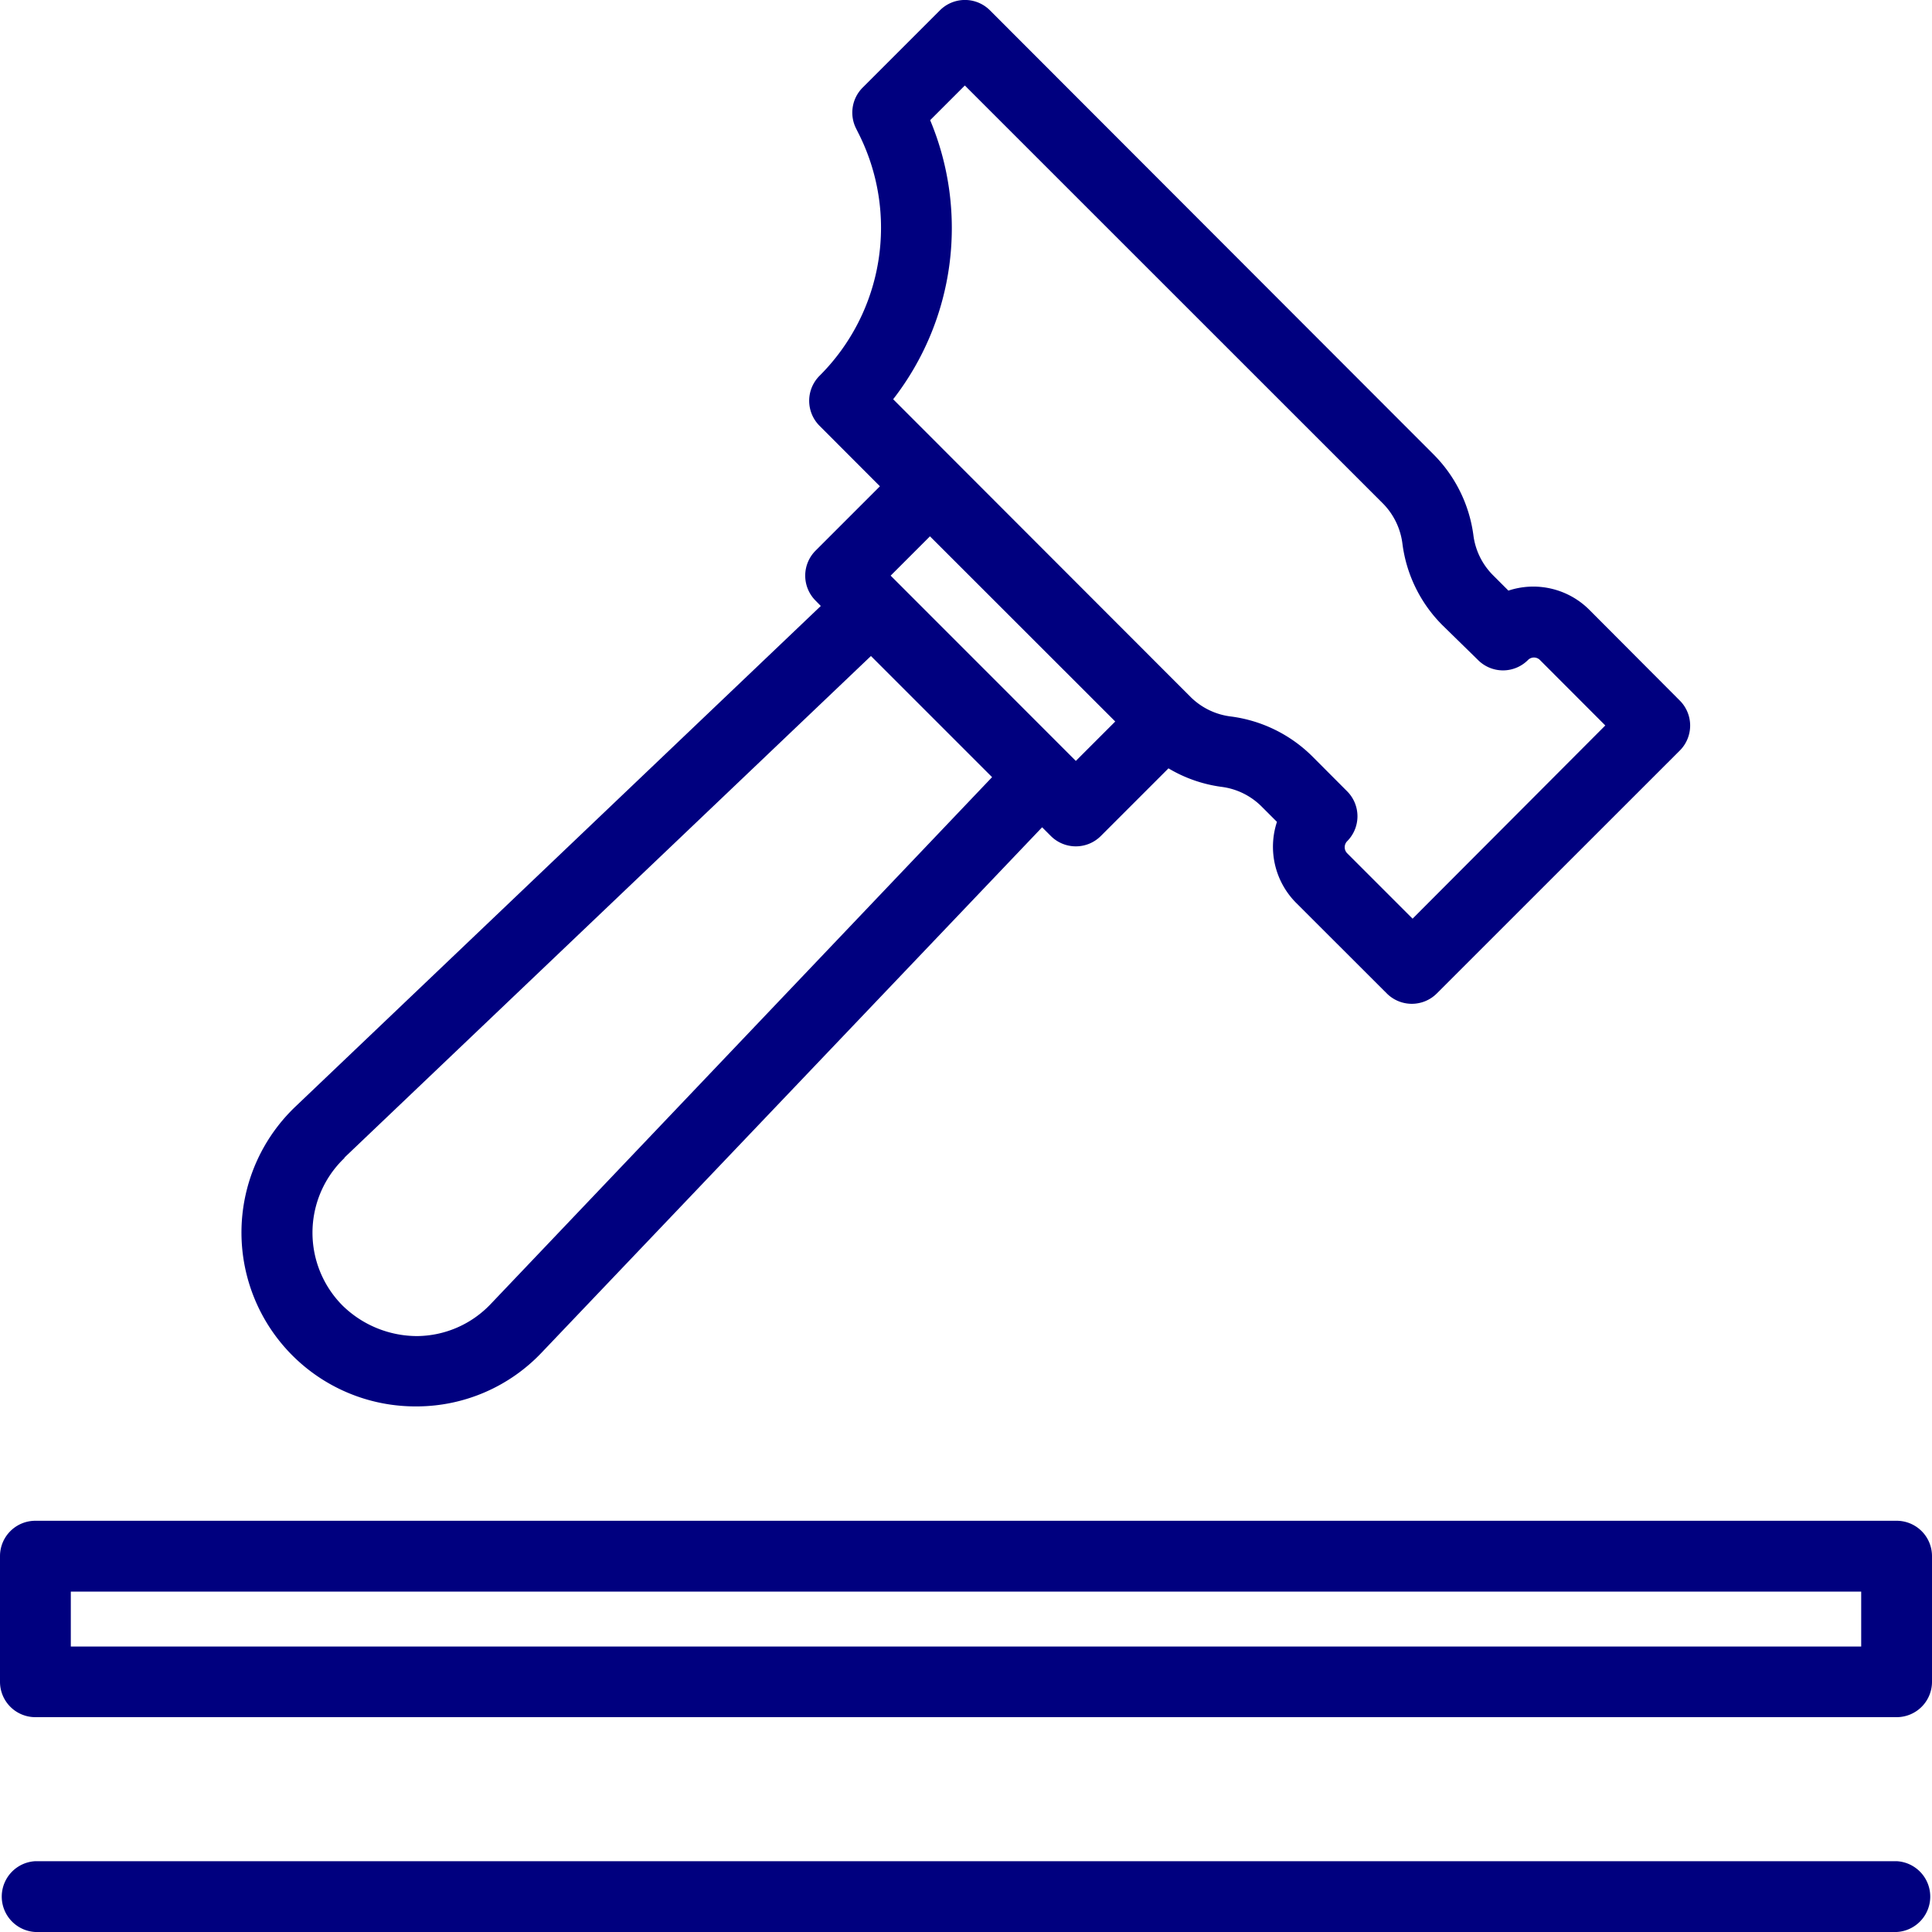 <svg id="Layer_1" data-name="Layer 1" xmlns="http://www.w3.org/2000/svg" viewBox="0 0 200 200"><defs><style>.cls-1{fill:#00007f;}</style></defs><path class="cls-1" d="M196.34,157.43H3.66A3.66,3.66,0,0,0,0,161.1v13a3.66,3.66,0,0,0,3.66,3.66H196.34a3.66,3.66,0,0,0,3.66-3.66v-13a3.66,3.66,0,0,0-3.66-3.67Zm-3.67,7.33v5.69H7.33v-5.69Z"/><path class="cls-1" d="M196.34,192.67H3.66a3.67,3.67,0,0,0,0,7.33H196.34a3.67,3.67,0,0,0,0-7.33Z"/><path class="cls-1" d="M43,145.59h.22A17.86,17.86,0,0,0,56.09,140l51.79-54.36.9.9a3.66,3.66,0,0,0,5.18,0h0l7-7a14.49,14.49,0,0,0,5.45,1.91,7.14,7.14,0,0,1,4.15,2l1.63,1.63a8.23,8.23,0,0,0,2,8.4l9.37,9.36a3.66,3.66,0,0,0,5.18,0L173.89,77.7a3.66,3.66,0,0,0,0-5.18h0l-9.35-9.38a8.2,8.2,0,0,0-8.39-2l-1.63-1.63a7.14,7.14,0,0,1-2-4.15A14.55,14.55,0,0,0,148.36,47L102.48,1.07a3.66,3.66,0,0,0-5.18,0h0l-8,8a3.66,3.66,0,0,0-.67,4.25l.21.42a21.64,21.64,0,0,1-4,25.16,3.66,3.66,0,0,0,0,5.18h0l6.25,6.26L84.43,57a3.66,3.66,0,0,0,0,5.18l.54.55-54.36,51.8A18,18,0,0,0,43,145.59ZM96.29,12.44l3.59-3.59,43.3,43.29a7.2,7.2,0,0,1,2,4.15,14.52,14.52,0,0,0,4.13,8.42L153,68.32a3.65,3.65,0,0,0,5.18,0h0a.87.87,0,0,1,1.23,0l6.77,6.78-19.95,20-6.78-6.78a.89.89,0,0,1,0-1.23,3.66,3.66,0,0,0,0-5.18h0l-3.61-3.62a14.62,14.62,0,0,0-8.42-4.12,7.14,7.14,0,0,1-4.15-2L92.46,41.33a28.91,28.91,0,0,0,3.83-28.89Zm19.16,62.25-4.08,4.08L92.2,59.59l4.07-4.07ZM35.66,119.83l54.5-51.92L102.7,80.45,50.79,135a10.62,10.62,0,0,1-7.62,3.31,11.06,11.06,0,0,1-7.69-3.14,10.69,10.69,0,0,1,0-15.12l.18-.18Z"/></svg>